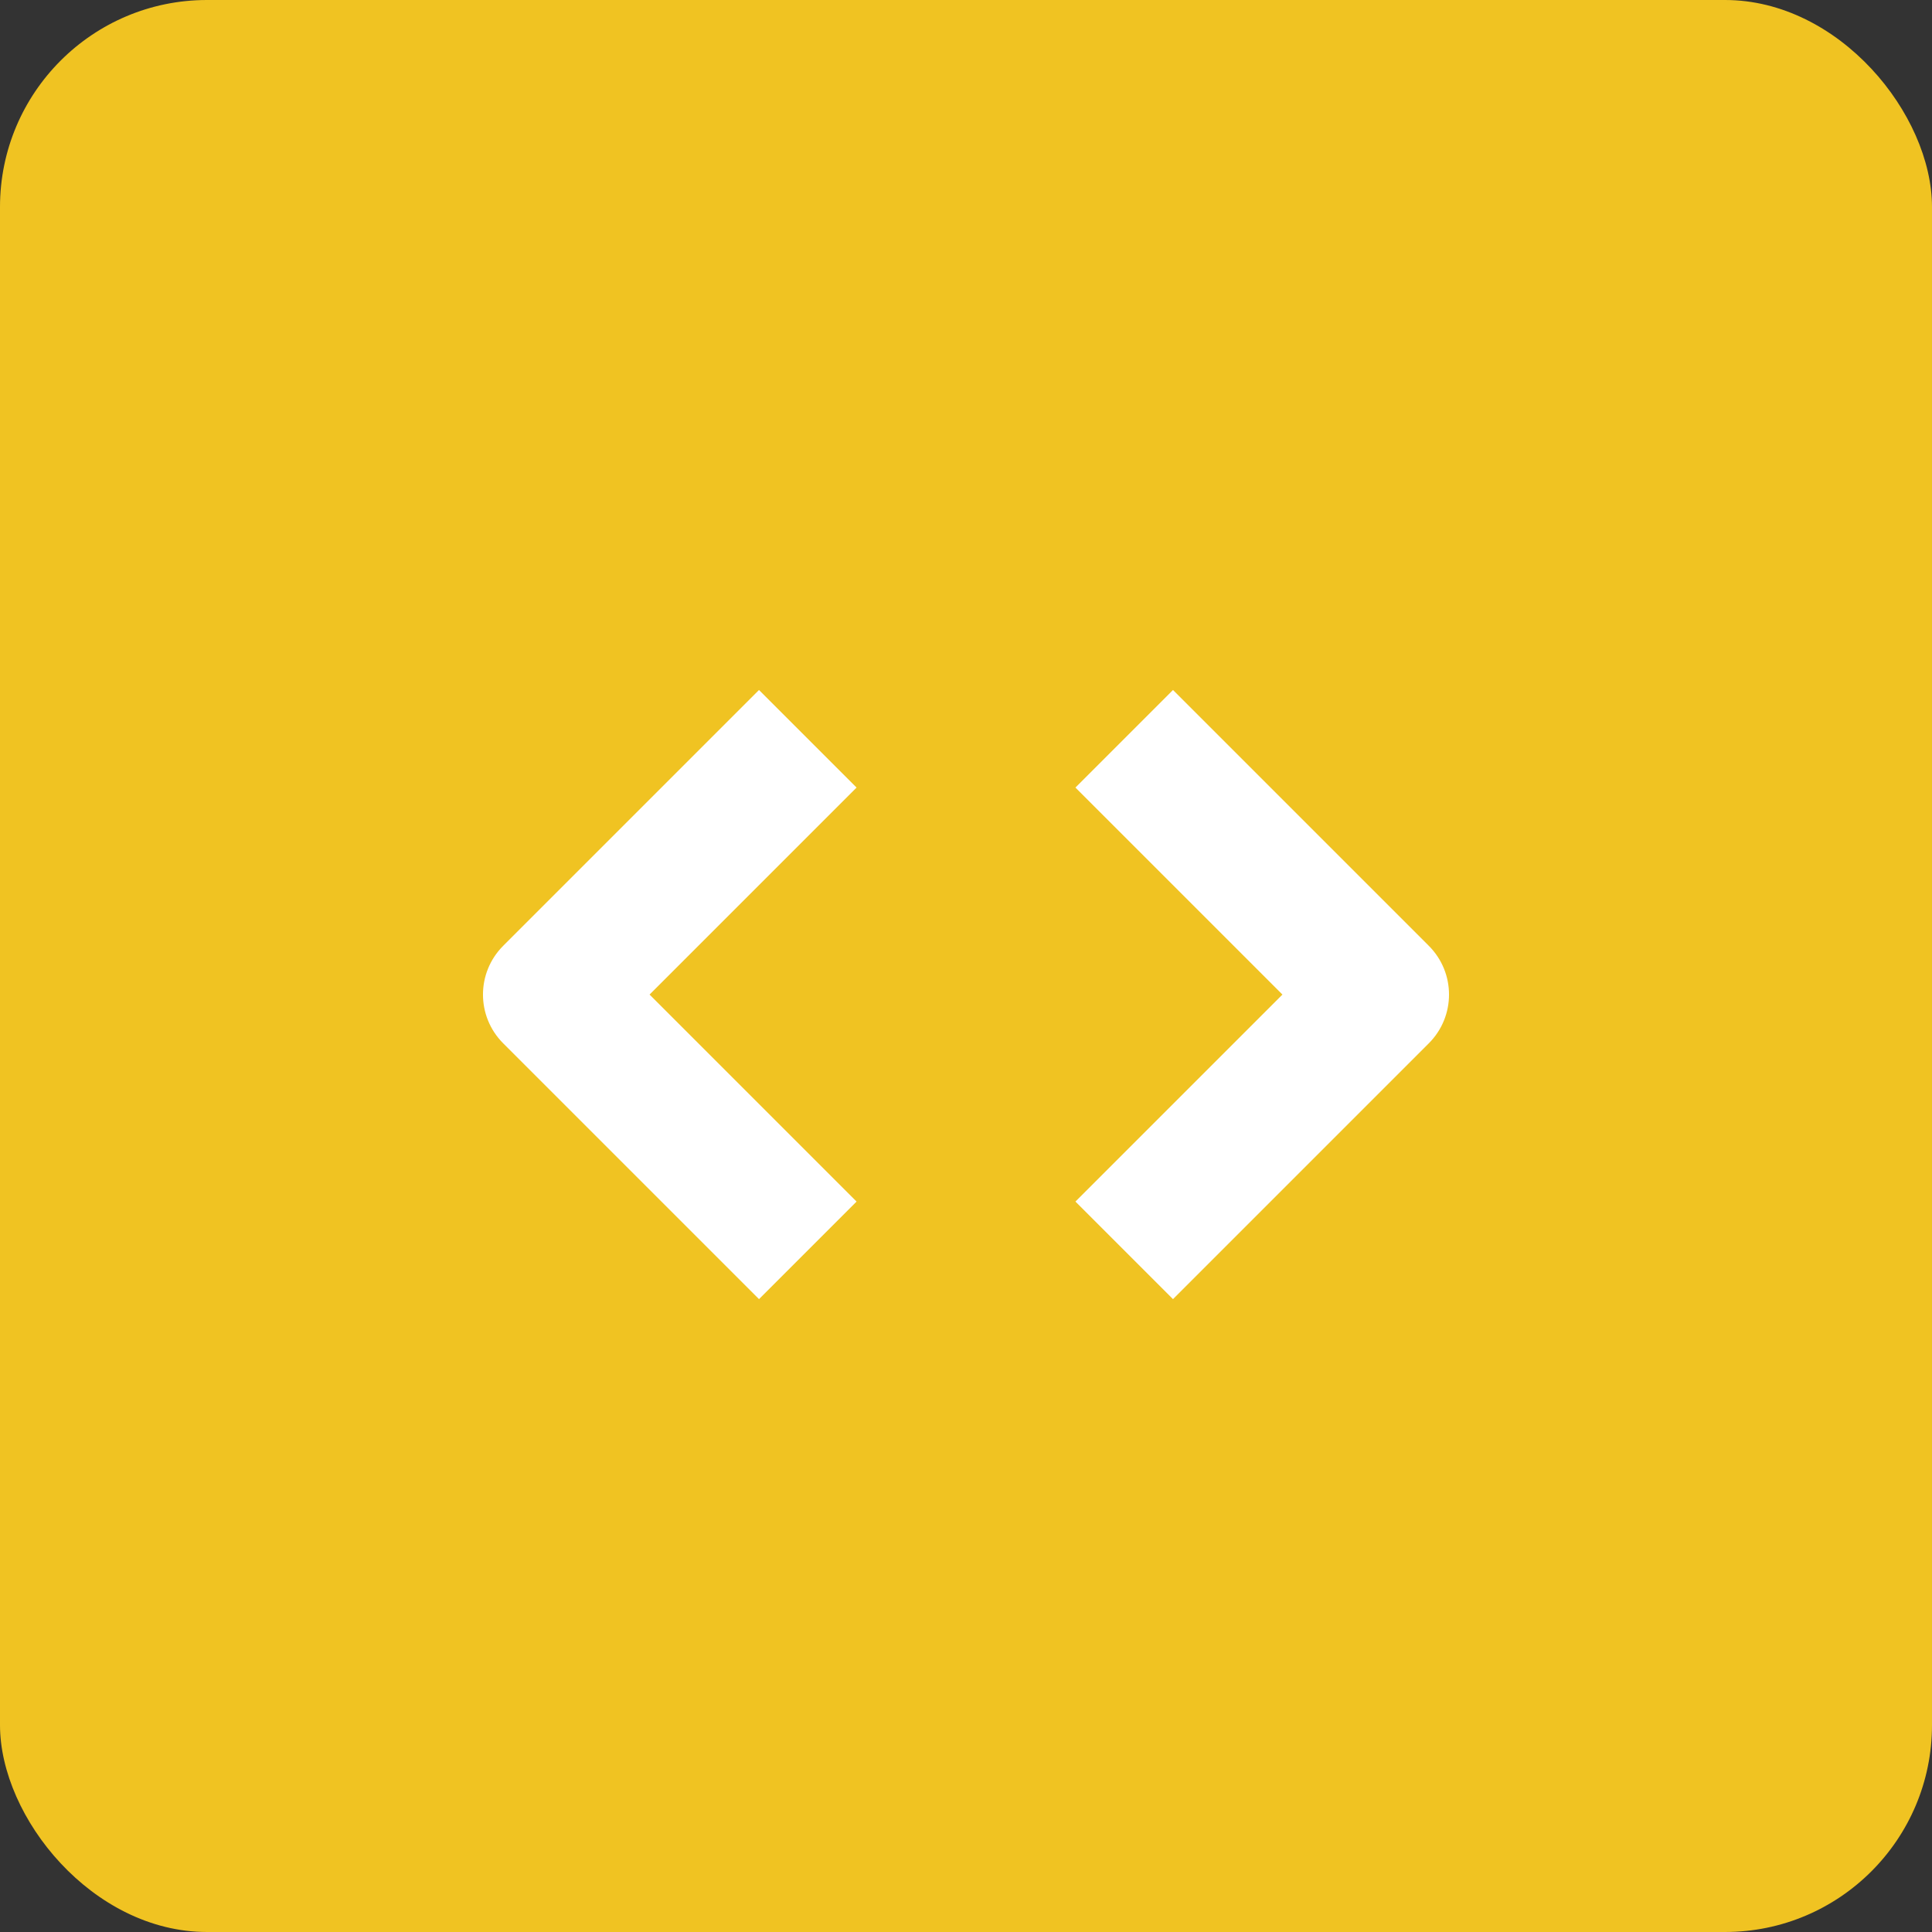 <svg width="28" height="28" viewBox="0 0 28 28" fill="none" xmlns="http://www.w3.org/2000/svg">
<rect x="0" y="0" width="28" height="28" fill="#333333" stroke="none"/>
<rect width="28" height="28" rx="3" fill="#F0C322"/>
<path d="M12.414 17.414L11 18.828L7.293 15.121C6.902 14.73 6.902 14.098 7.293 13.707L11 10L12.414 11.414L9.414 14.414L12.414 17.414ZM20.707 15.121L17 18.828L15.586 17.414L18.586 14.414L15.586 11.414L17 10L20.707 13.707C21.098 14.098 21.098 14.73 20.707 15.121Z" fill="white"/>
</svg>
